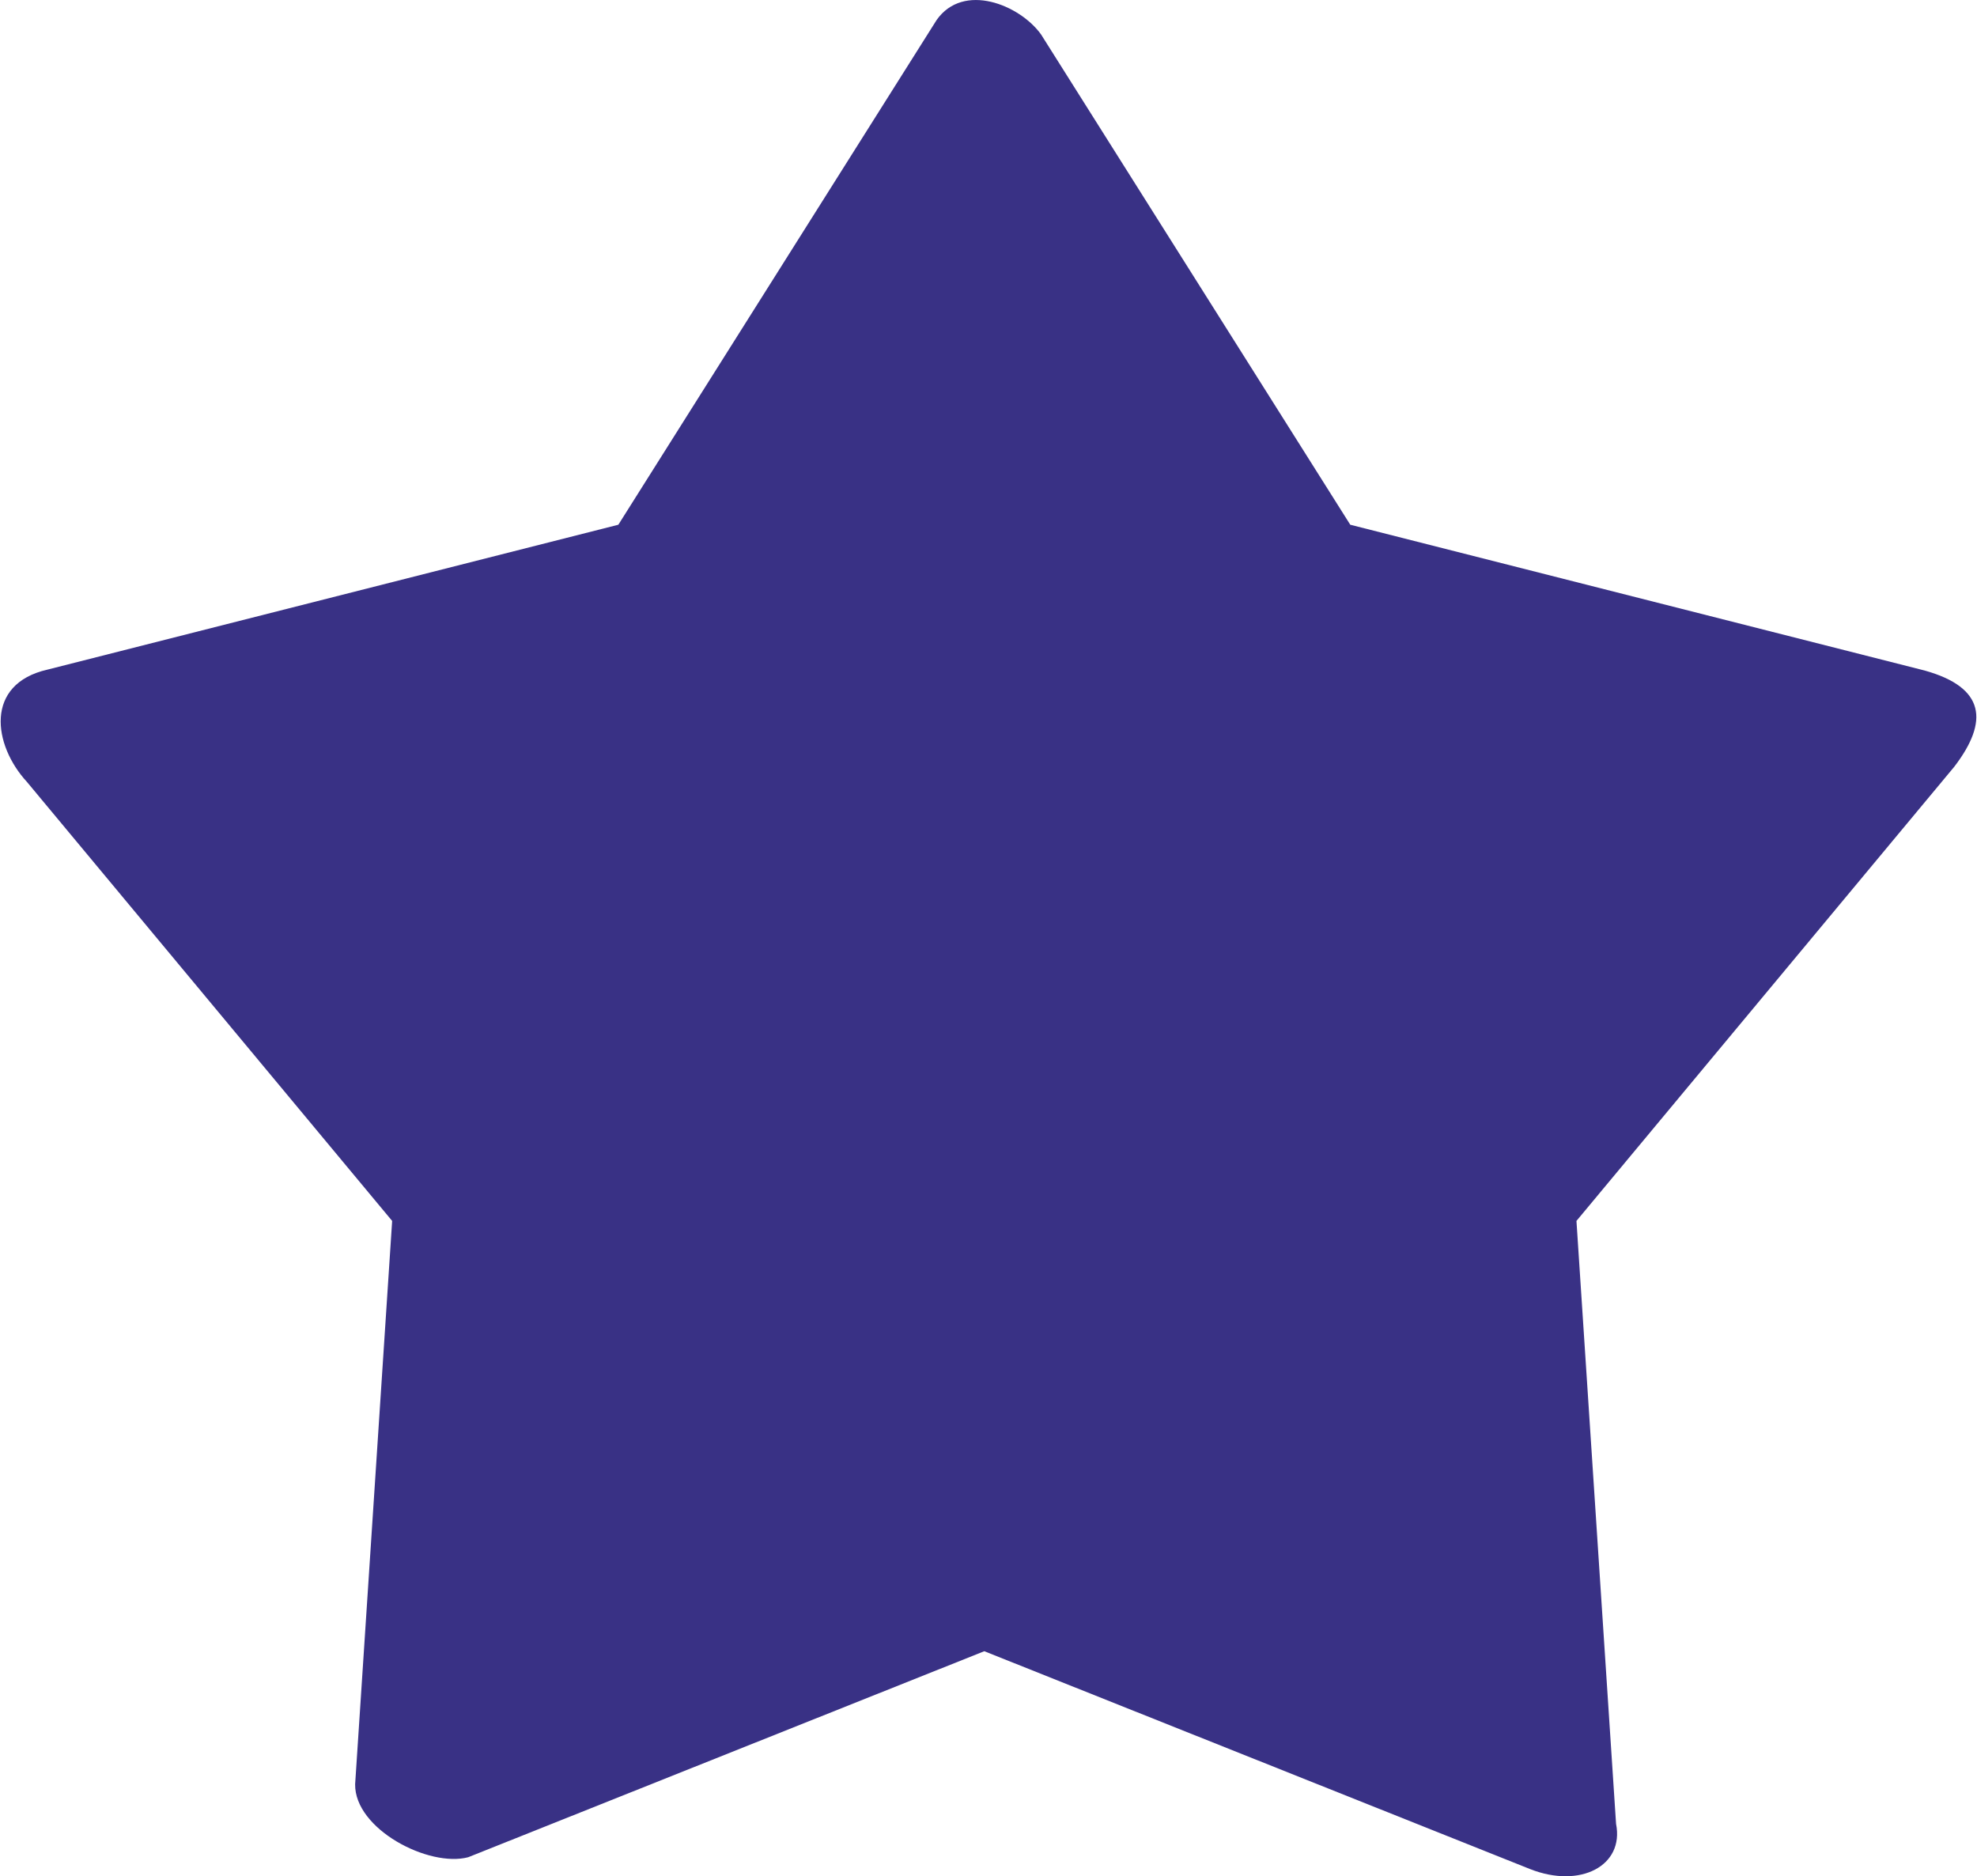 <?xml version="1.0" encoding="UTF-8"?> <!-- Creator: CorelDRAW X7 --> <svg xmlns="http://www.w3.org/2000/svg" xmlns:xlink="http://www.w3.org/1999/xlink" xml:space="preserve" width="235px" height="223px" style="shape-rendering:geometricPrecision; text-rendering:geometricPrecision; image-rendering:optimizeQuality; fill-rule:evenodd; clip-rule:evenodd" viewBox="0 0 119127 113121"> <defs> <style type="text/css"> <![CDATA[ .fil0 {fill:#393185} ]]> </style> </defs> <g id="Слой_x0020_1">  <path class="fil0" d="M62733 2077l18644 29559 34642 8792c3639,1020 3876,3058 1780,5797l-22783 27385 2388 36350c506,2534 -2166,3920 -5188,2726l-32906 -13134 -31119 12421c-2380,630 -6856,-1697 -6818,-4399l2232 -33964 -22014 -26459c-2062,-2233 -2567,-5916 1229,-6779l34424 -8736 19193 -30432c1615,-2289 5004,-923 6296,873z"></path> </g> </svg> 